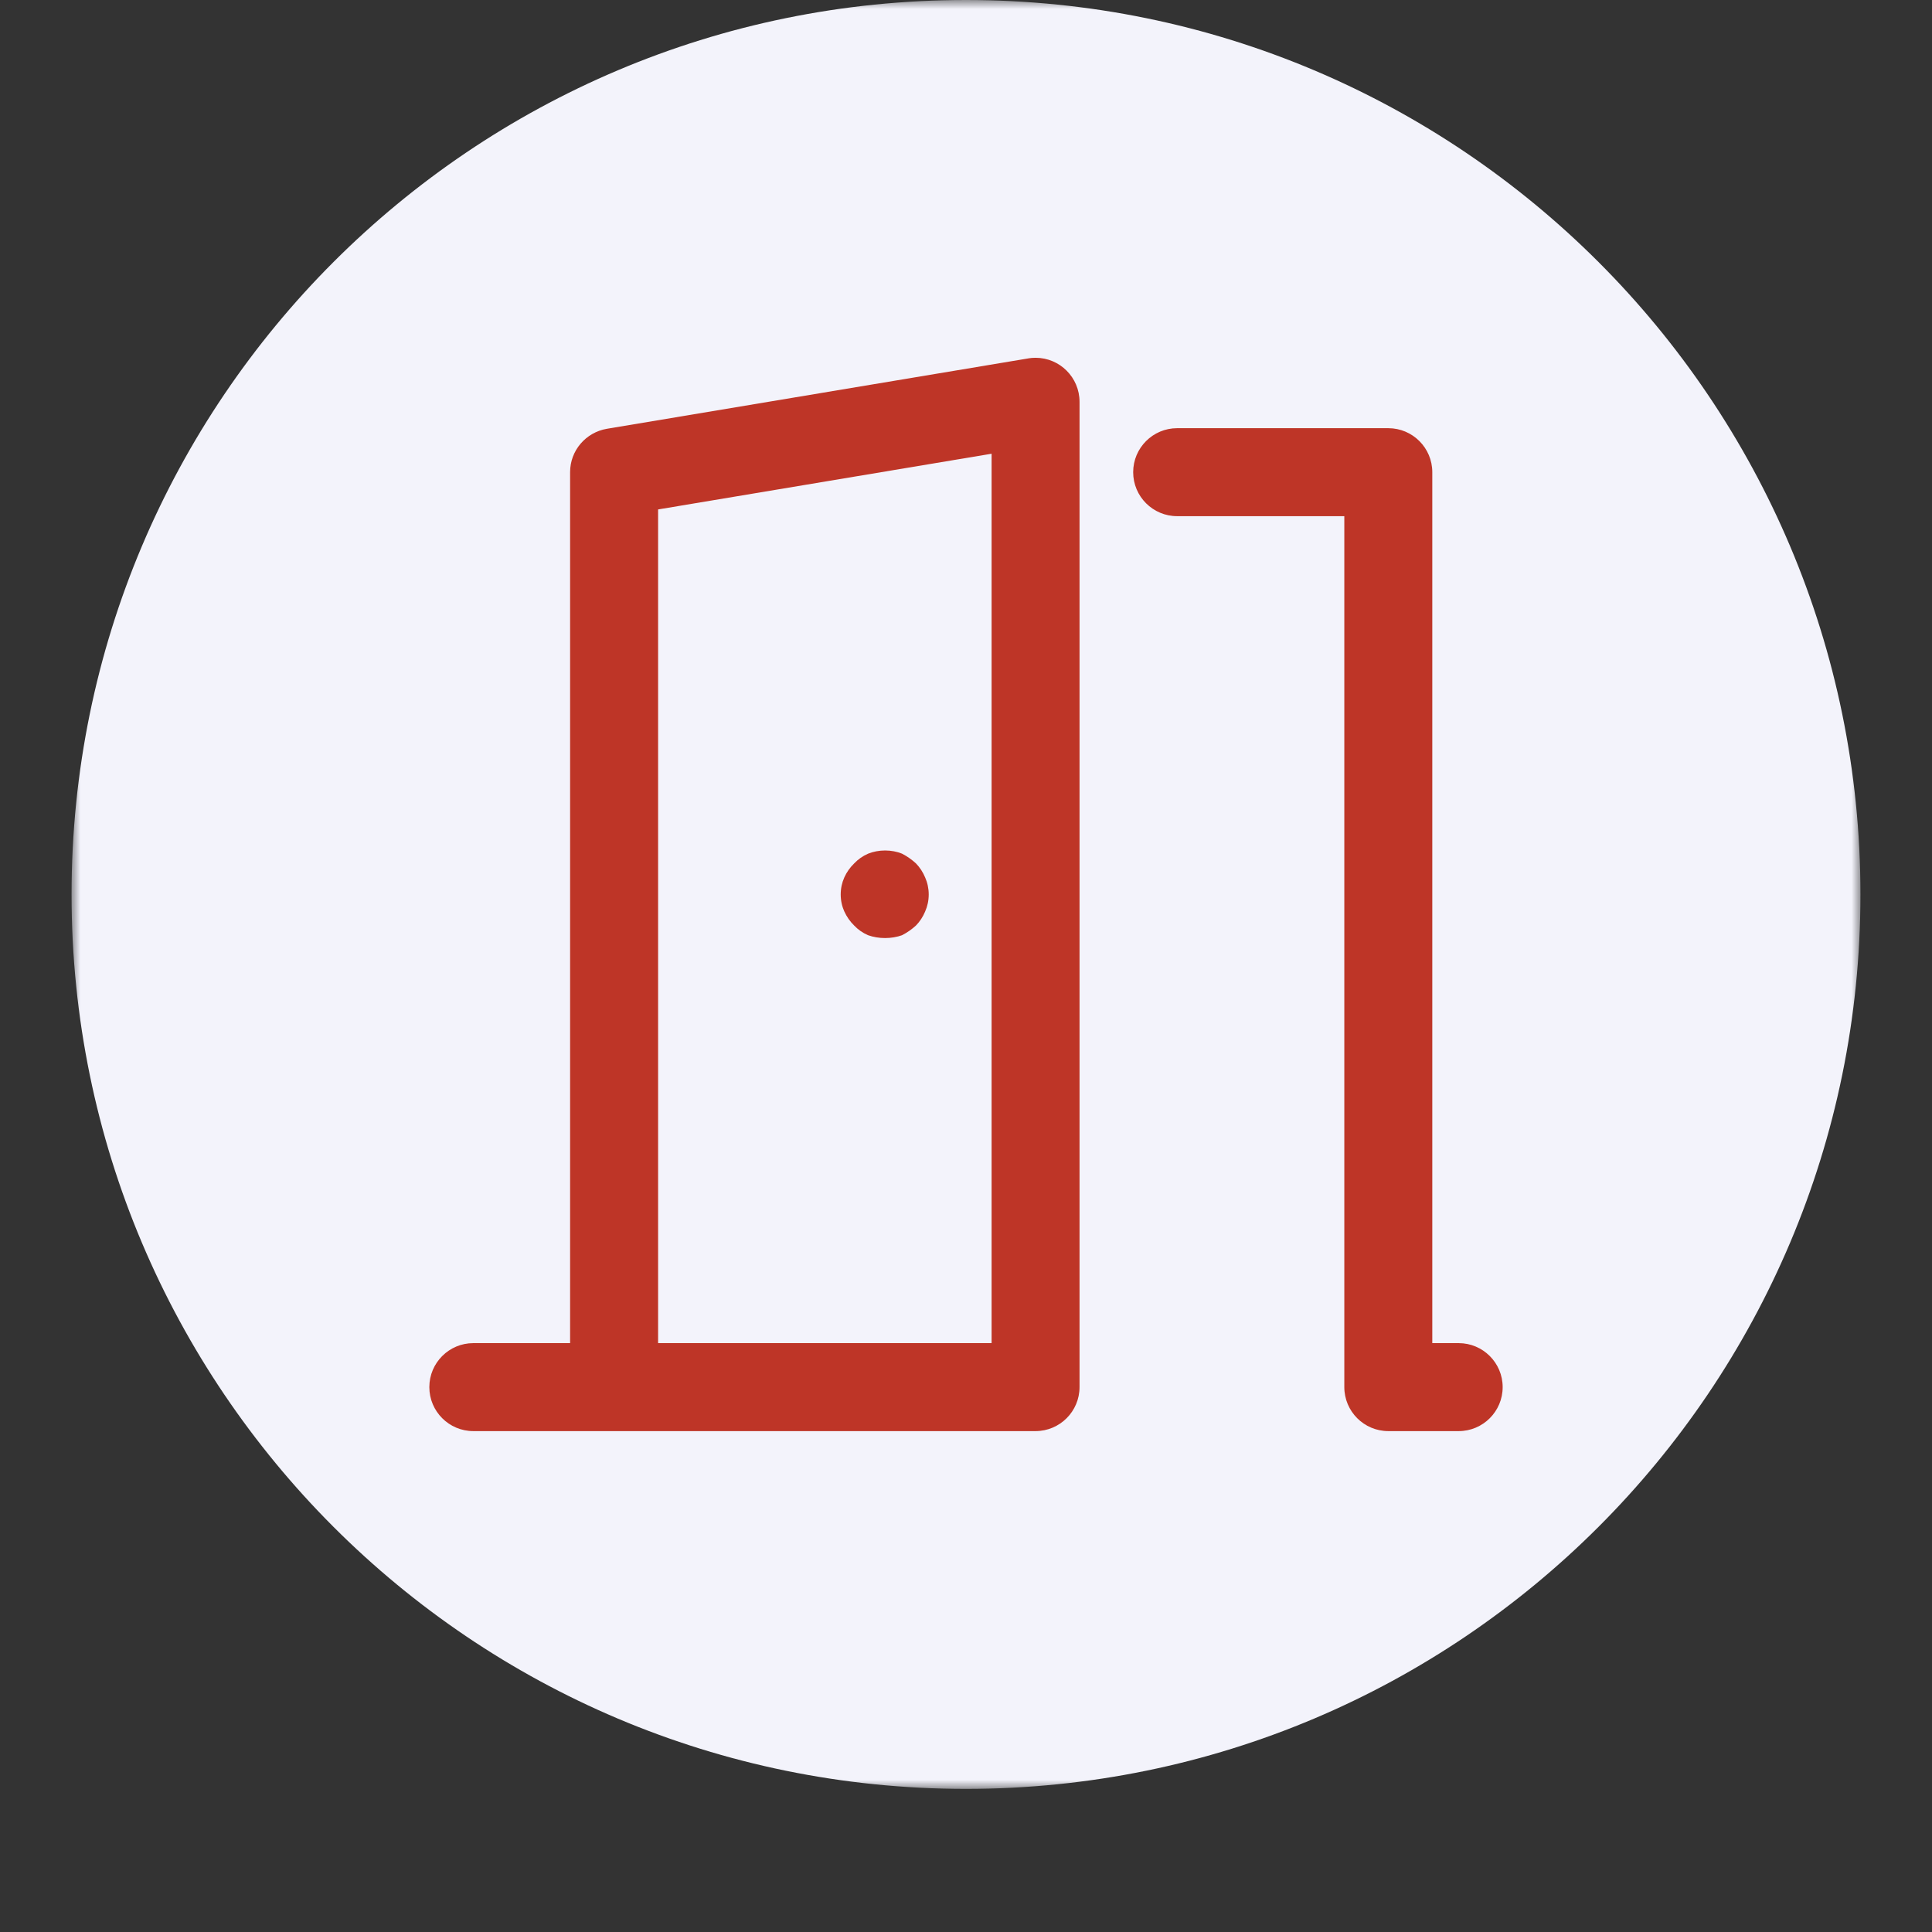 <svg width="108" height="108" viewBox="0 0 108 108" fill="none" xmlns="http://www.w3.org/2000/svg">
<rect x="0" y="0" width="108" height="108" fill="#333333" stroke="none"/>
<mask id="mask0_10875_107250" style="mask-type:luminance" maskUnits="userSpaceOnUse" x="4" y="0" width="100" height="100">
<path d="M104 0H4V100H104V0Z" fill="white"/>
</mask>
<g mask="url(#mask0_10875_107250)">
<path d="M104 50C104 22.386 81.614 0 54 0C26.386 0 4 22.386 4 50C4 77.614 26.386 100 54 100C81.614 100 104 77.614 104 50Z" fill="#F3F3FB"/>
<path d="M81.541 75.082H80.066V26.395C80.066 25.038 78.964 23.936 77.607 23.936H65.804C64.447 23.936 63.345 25.038 63.345 26.395C63.345 27.753 64.447 28.854 65.804 28.854H75.148V77.541C75.15 78.898 76.249 79.998 77.607 80H81.541C82.898 80 84 78.898 84 77.541C84 76.184 82.898 75.082 81.541 75.082ZM57.483 20.035L33.922 23.97C32.75 24.172 31.869 25.181 31.869 26.395V75.082H26.459C25.102 75.082 24 76.184 24 77.541C24 78.898 25.102 80 26.459 80H57.888C59.245 79.998 60.345 78.898 60.347 77.541V22.461C60.347 21.104 59.247 20 57.888 20C57.745 20 57.605 20.012 57.467 20.035L57.481 20.033L57.483 20.035ZM36.788 75.082V28.478L55.431 25.364V75.082H36.788ZM51.208 48.27C50.979 48.059 50.72 47.874 50.44 47.729L50.421 47.719C50.141 47.607 49.817 47.542 49.477 47.542C49.136 47.542 48.812 47.607 48.515 47.725L48.532 47.719C48.224 47.853 47.962 48.04 47.745 48.27L47.743 48.272C47.517 48.492 47.332 48.752 47.201 49.041L47.195 49.057C47.069 49.334 46.996 49.659 46.996 50.001C46.996 50.343 47.069 50.668 47.201 50.961L47.195 50.945C47.334 51.252 47.519 51.512 47.743 51.732C47.96 51.962 48.224 52.149 48.517 52.275L48.532 52.281C48.814 52.381 49.138 52.438 49.477 52.438C49.815 52.438 50.139 52.381 50.44 52.275L50.421 52.281C50.722 52.126 50.979 51.943 51.21 51.73L51.208 51.732C51.42 51.512 51.593 51.25 51.713 50.961L51.719 50.945C51.843 50.668 51.916 50.343 51.916 50.001C51.916 49.659 51.843 49.334 51.713 49.041L51.719 49.057C51.593 48.752 51.42 48.492 51.208 48.27Z" fill="#BE3527"/>
</g>
</svg>

